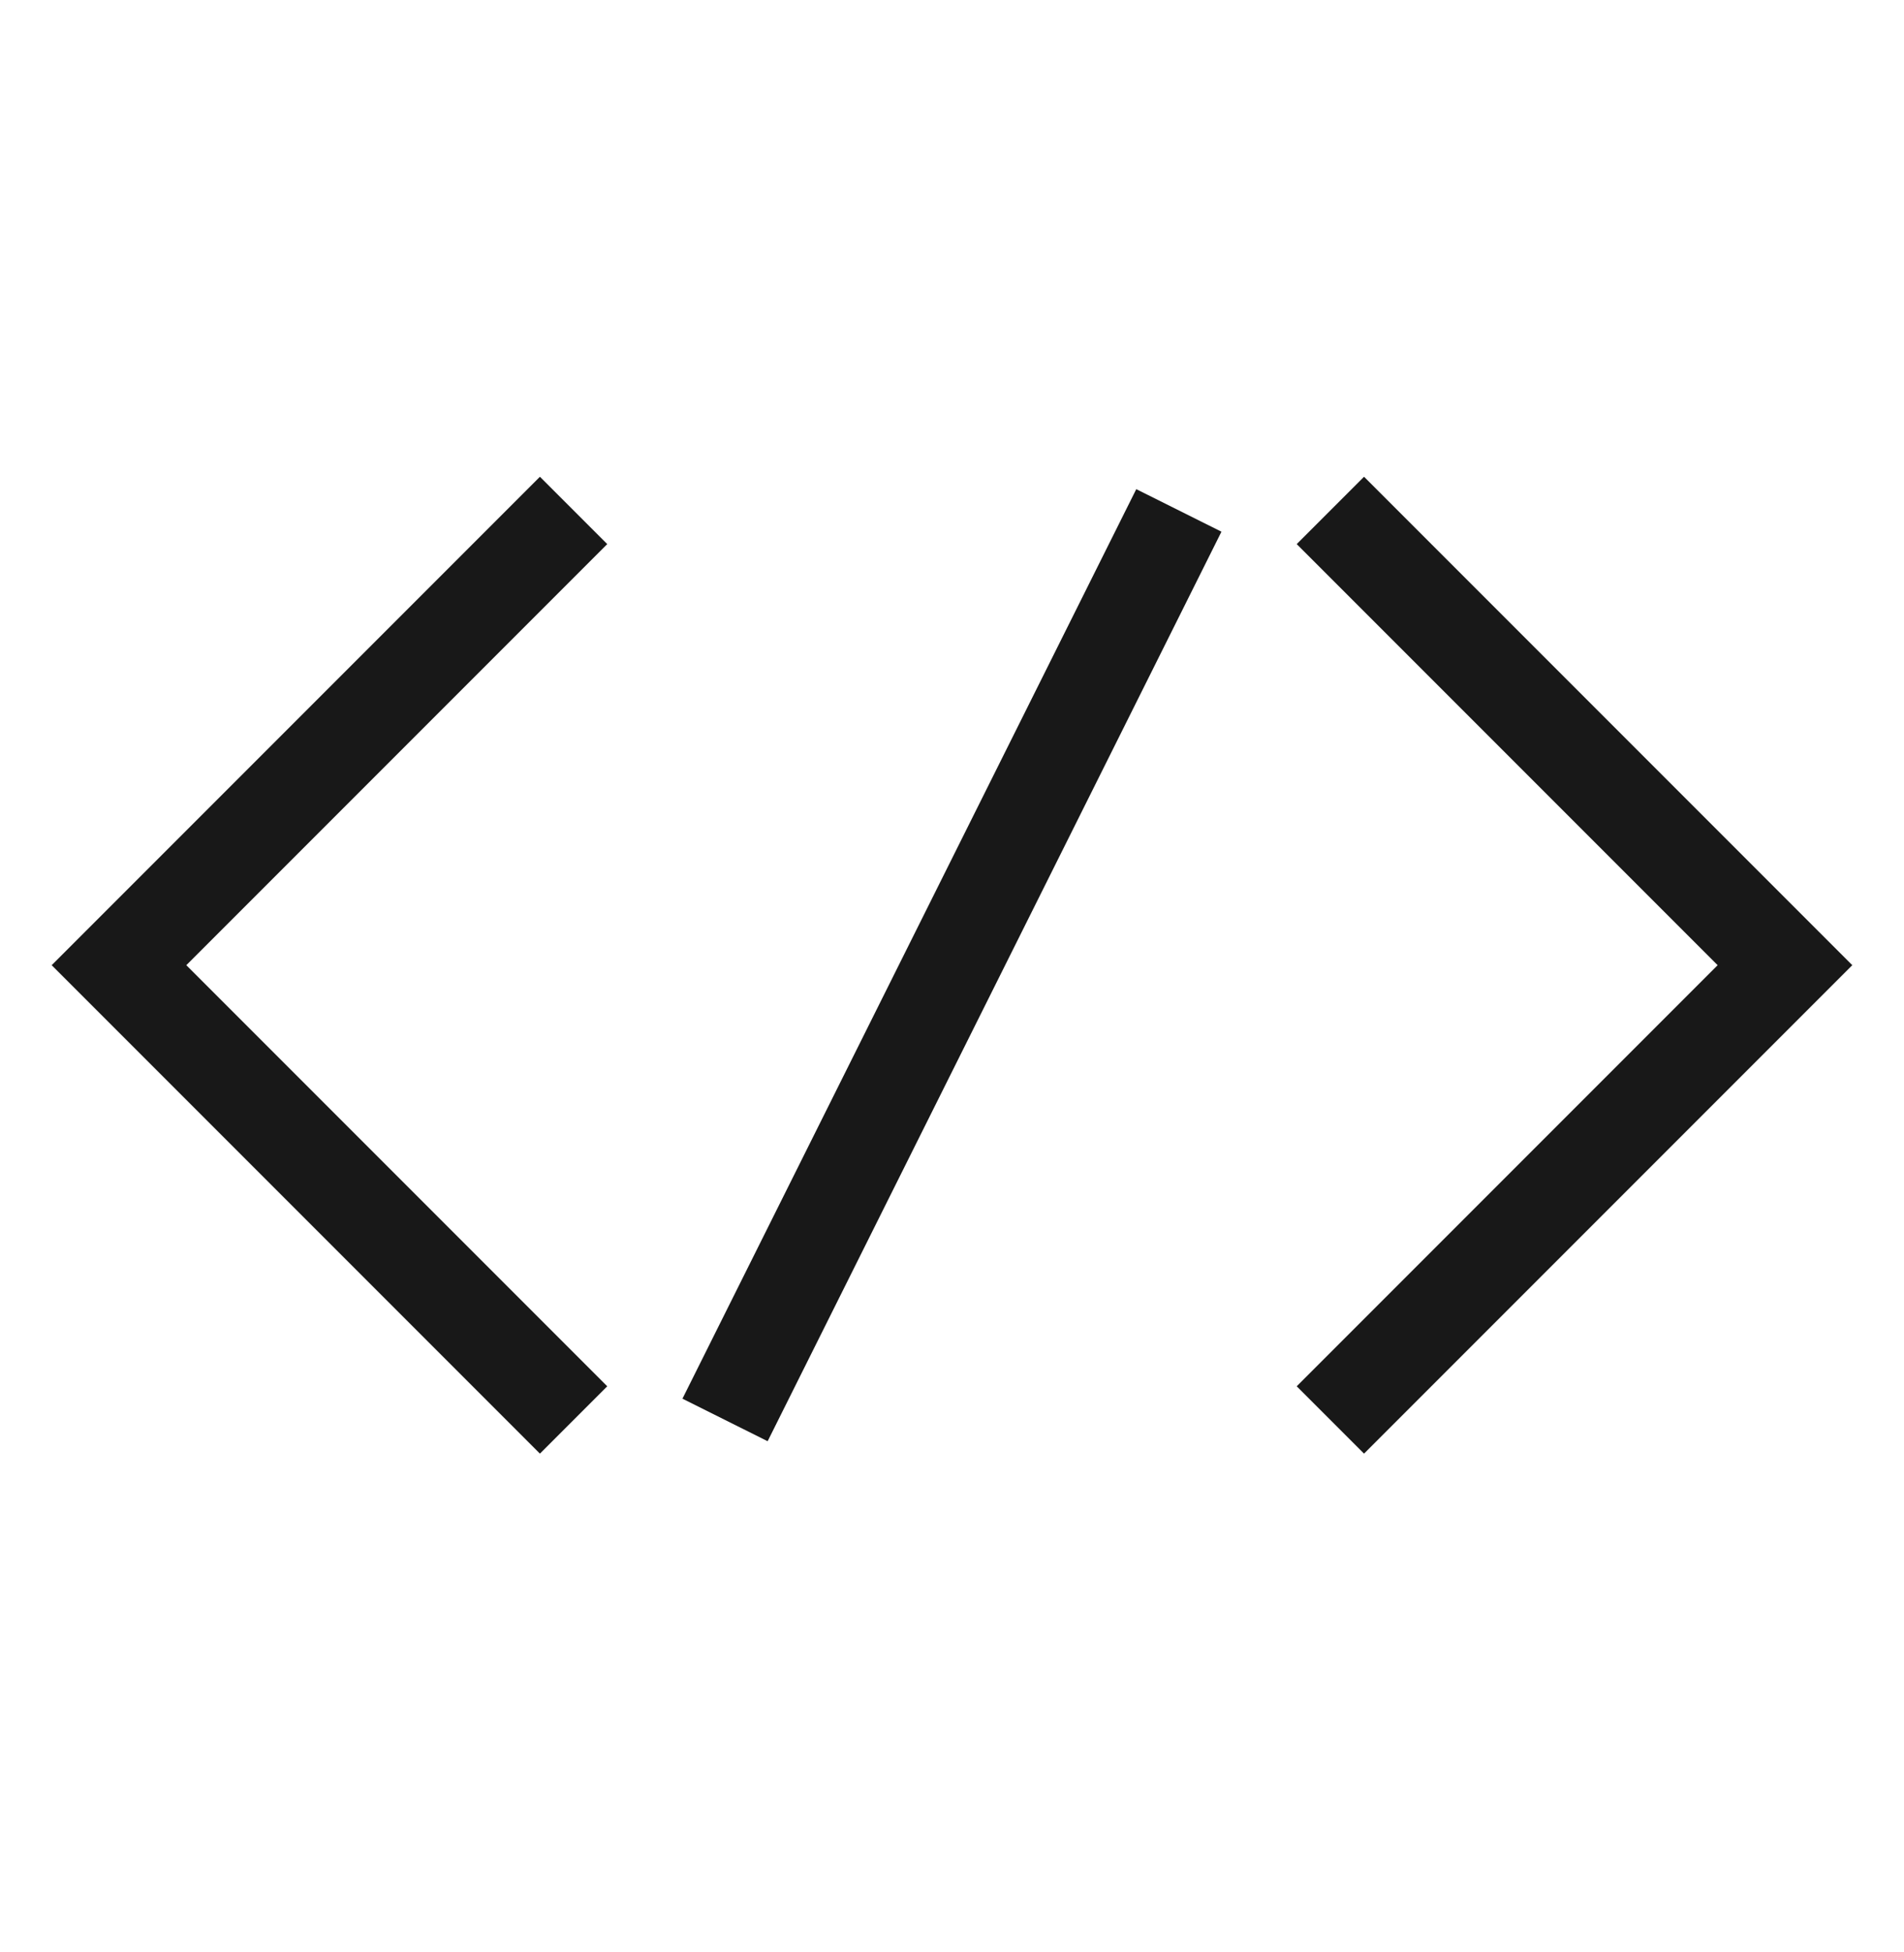 <svg width="40" height="41" viewBox="0 0 40 41" fill="none" xmlns="http://www.w3.org/2000/svg">
<path d="M12.05 10.719L2.5 20.269L12.05 29.819" stroke="#181818" stroke-width="2" stroke-miterlimit="10"/>
<path d="M27.949 29.819L37.499 20.269L27.949 10.719" stroke="#181818" stroke-width="2" stroke-miterlimit="10"/>
<path d="M24.766 10.719L15.232 29.819" stroke="#181818" stroke-width="2" stroke-miterlimit="10"/>
</svg>
